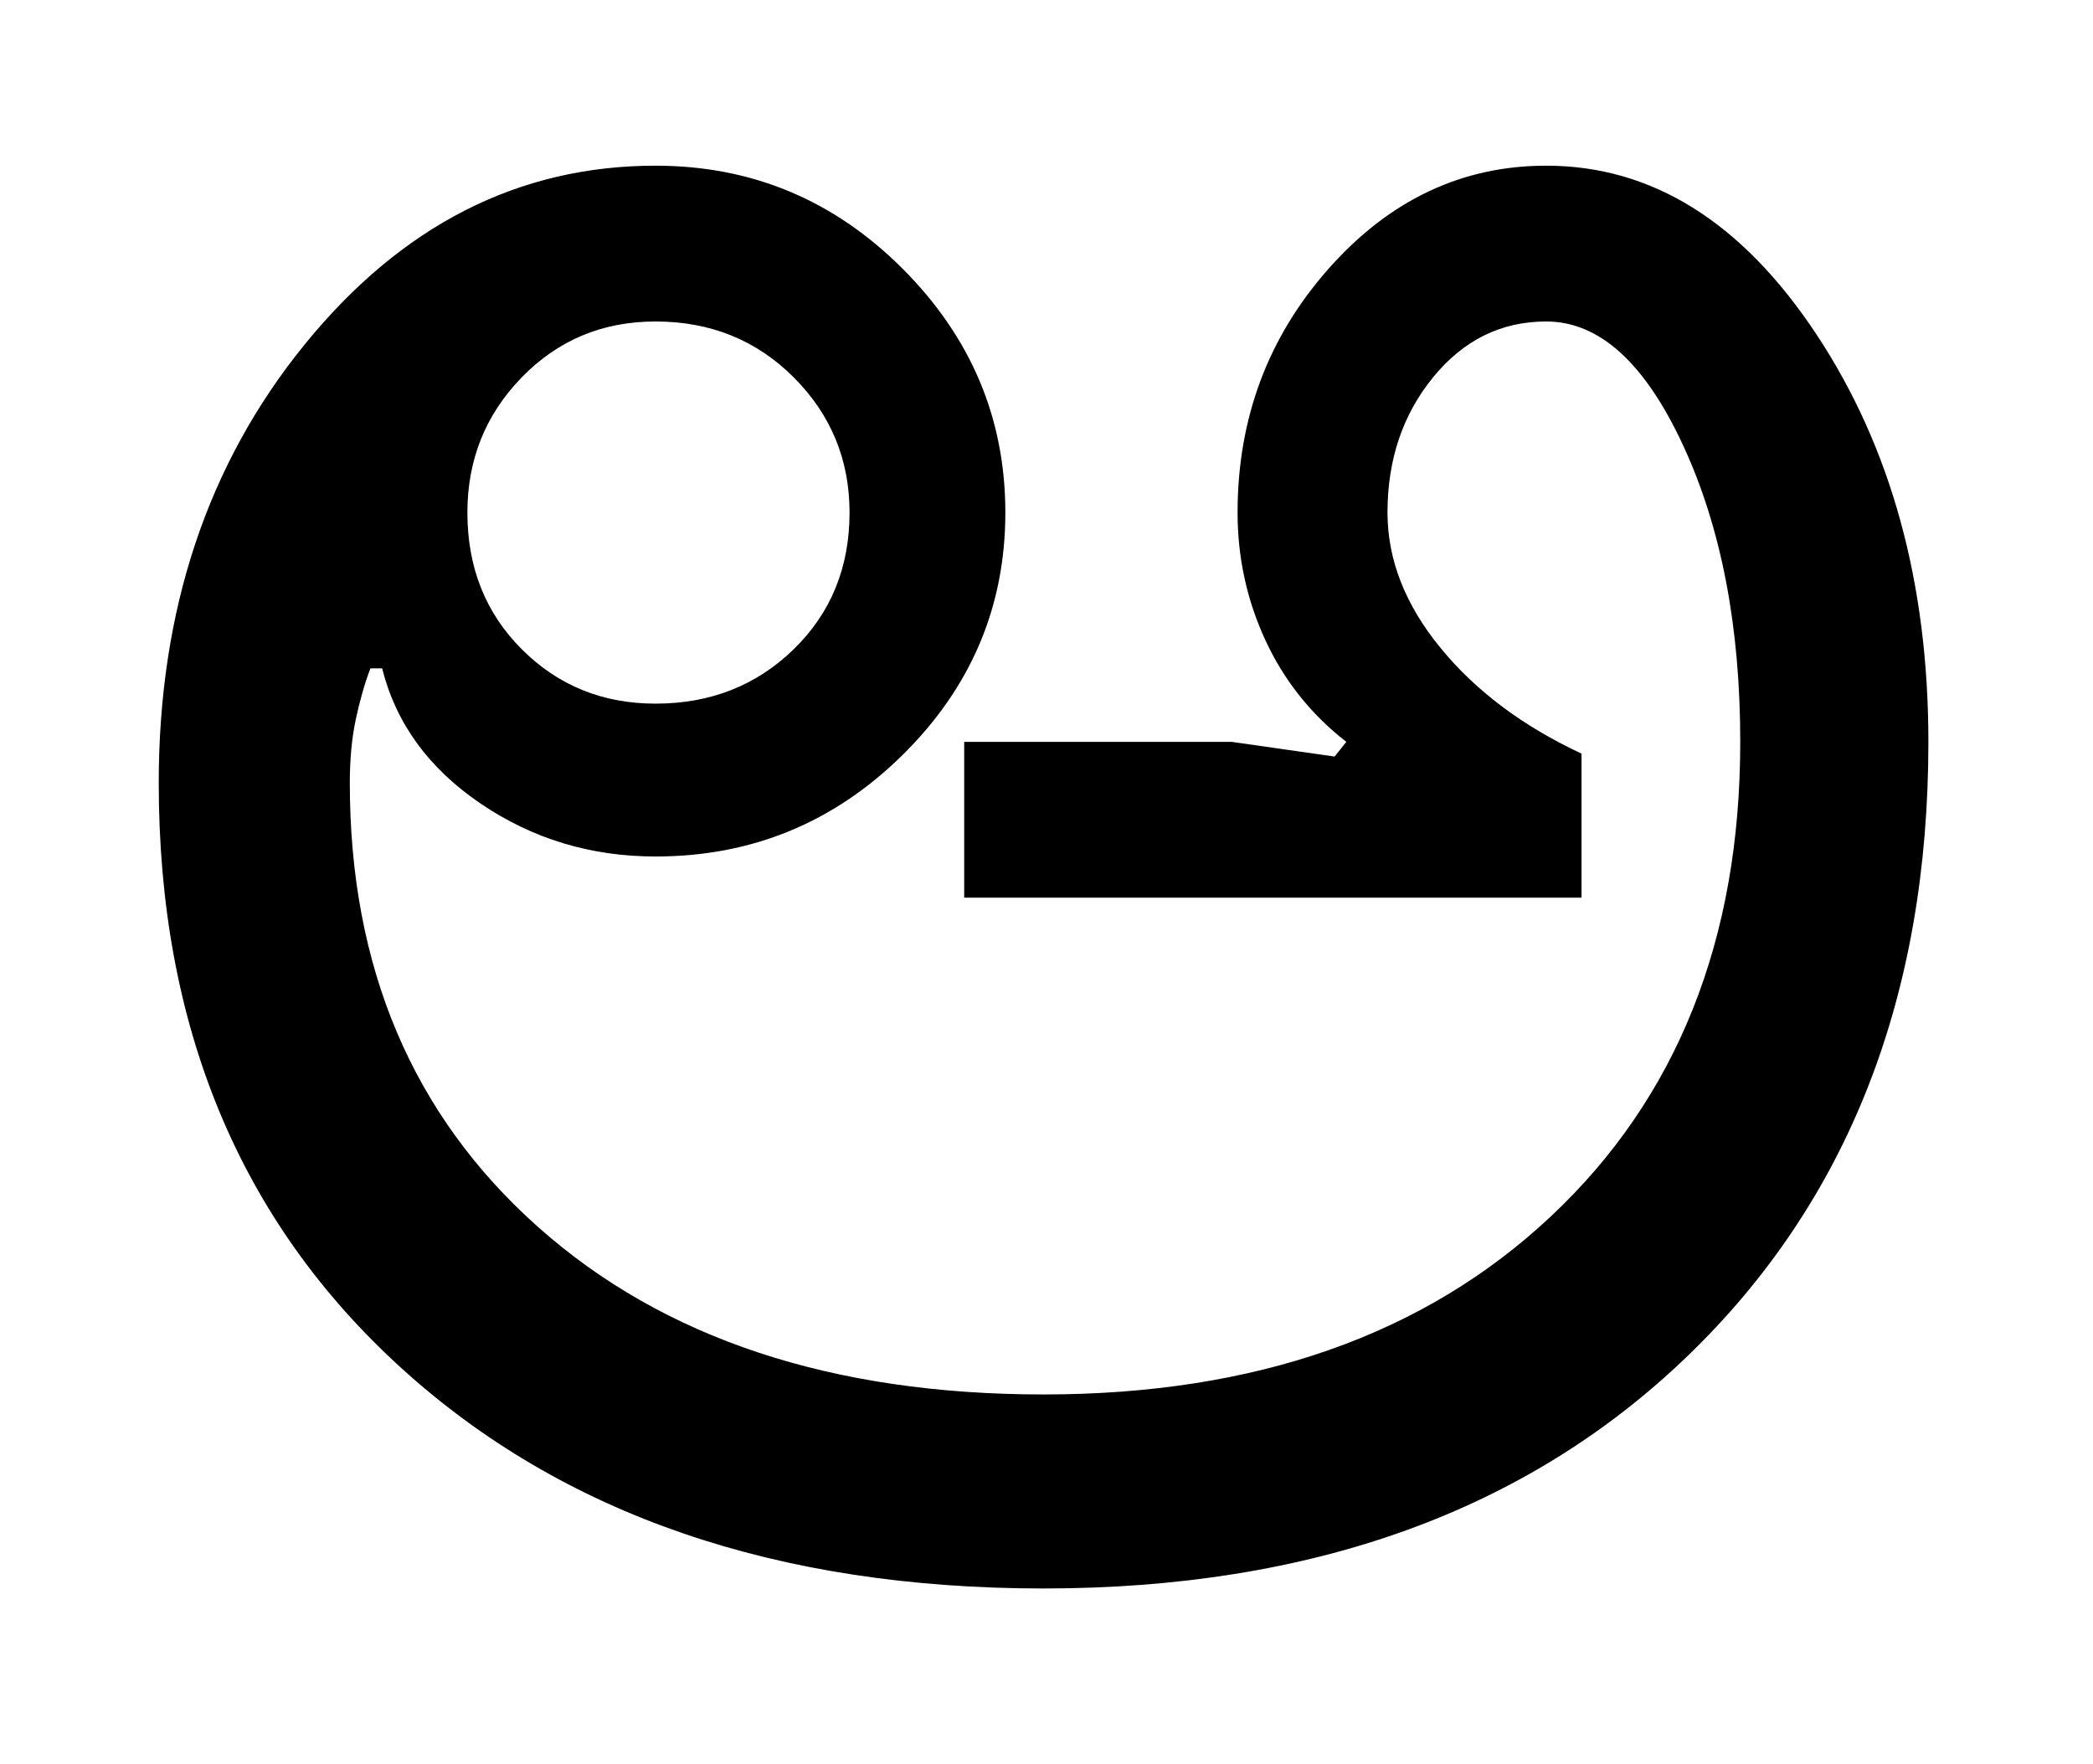 <?xml version="1.0" encoding="UTF-8" standalone="no"?>
<svg xmlns="http://www.w3.org/2000/svg"
   xmlns:dc="http://purl.org/dc/elements/1.1/"
   xmlns:cc="http://creativecommons.org/ns#"
   xmlns:rdf="http://www.w3.org/1999/02/22-rdf-syntax-ns#"
   width="712" height="600" viewBox="20 234 712 600">
  <path transform="matrix(1,0,0,-1,37,774.362)"
     d="m 142,366 q 0,-28 18.5,-46.5 Q 179,301 206,301 q 28,0 47,18.5 19,18.5 19,46.5 0,27 -19,46 -19,19 -47,19 -27,0 -45.5,-19 Q 142,393 142,366 v 0 z M 37,274 q 0,88 49.5,149 49.5,61 119.5,61 49,0 84,-35 35,-35 35,-83 0,-48 -35,-82.5 Q 255,249 206,249 173,249 146.5,267 120,285 113,313 h -4 q -3,-8 -5,-17.5 -2,-9.5 -2,-21.5 0,-94 64,-151 64,-57 172,-57 108,0 172.5,60.5 Q 575,187 575,288 575,347 555.5,389 536,431 509,431 486,431 470.5,412 455,393 455,366 q 0,-24 18,-46 18,-22 48,-36 V 235 H 311 v 53 h 91 l 35,-5 4,5 q -18,14 -27.5,34.5 -9.5,20.5 -9.5,43.5 0,48 31,83 31,35 74,35 54,0 92,-57.5 Q 639,369 639,288 639,158 557,79 475,0 338,0 202,0 119.5,75 37,150 37,274 v 0 z"/>
</svg>